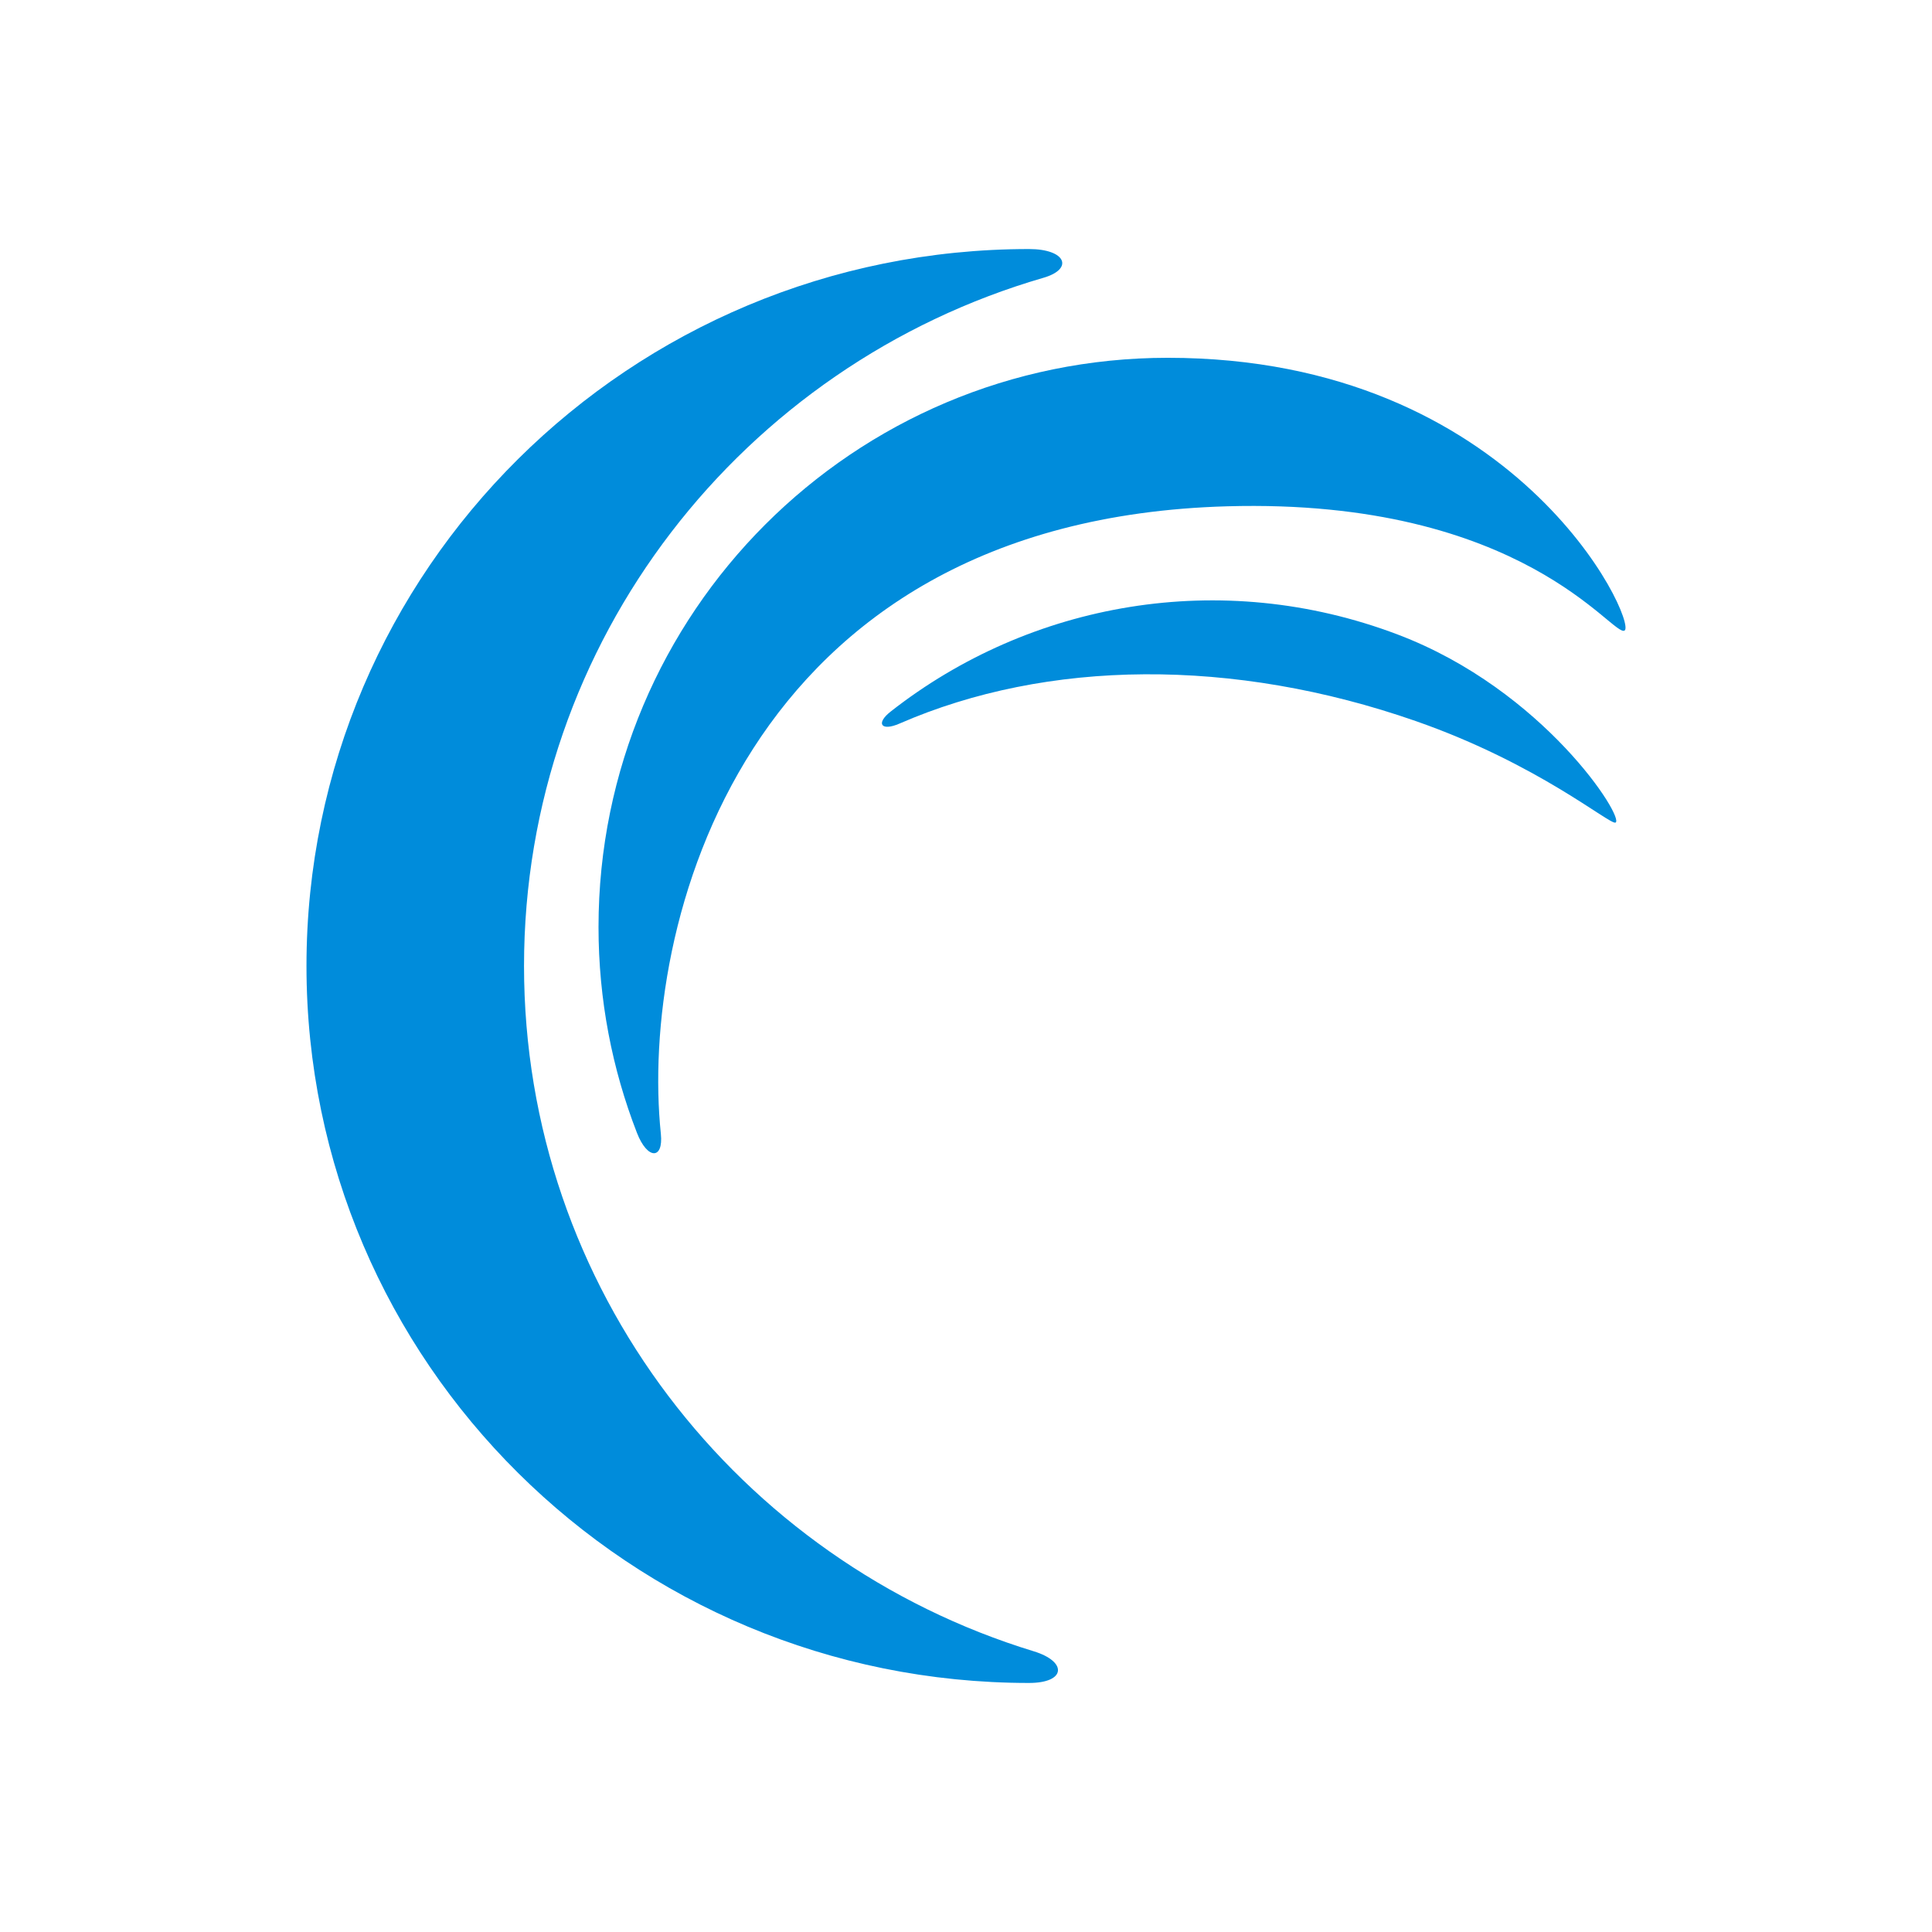 <svg xmlns="http://www.w3.org/2000/svg" width="512" height="512" viewBox="0 0 512 512"><g fill="#008cdb"><path d="M273.971 437.617c-78.241-23.9-135.099-96.163-135.099-181.622 0-86.376 58.091-159.287 137.634-182.373 8.13-2.355 5.994-7.622-3.799-7.622C166.942 66 81.22 151.063 81.22 255.995 81.22 360.937 166.942 446 272.708 446c9.797 0 10.192-5.652 1.263-8.383z"/><path d="M175.135 300.485c-5.643-54.204 20.877-162.662 150.07-166.31 78.744-2.224 102.435 35.2 105.355 32.898 3.214-2.531-28.582-72.253-121.088-72.253-83.323 0-150.859 67.547-150.859 150.869 0 19.243 3.613 37.629 10.192 54.551 2.77 7.112 7.042 7.136 6.33.245z"/><path d="M238.342 191.77c39.194-17.083 88.473-17.561 136.878-.668 32.503 11.348 51.371 27.538 52.902 26.895 2.565-1.111-18.921-35.132-57.686-49.83-46.943-17.814-97.543-8.495-134.376 20.385-4.073 3.178-2.527 5.319 2.282 3.218z"/></g></svg>